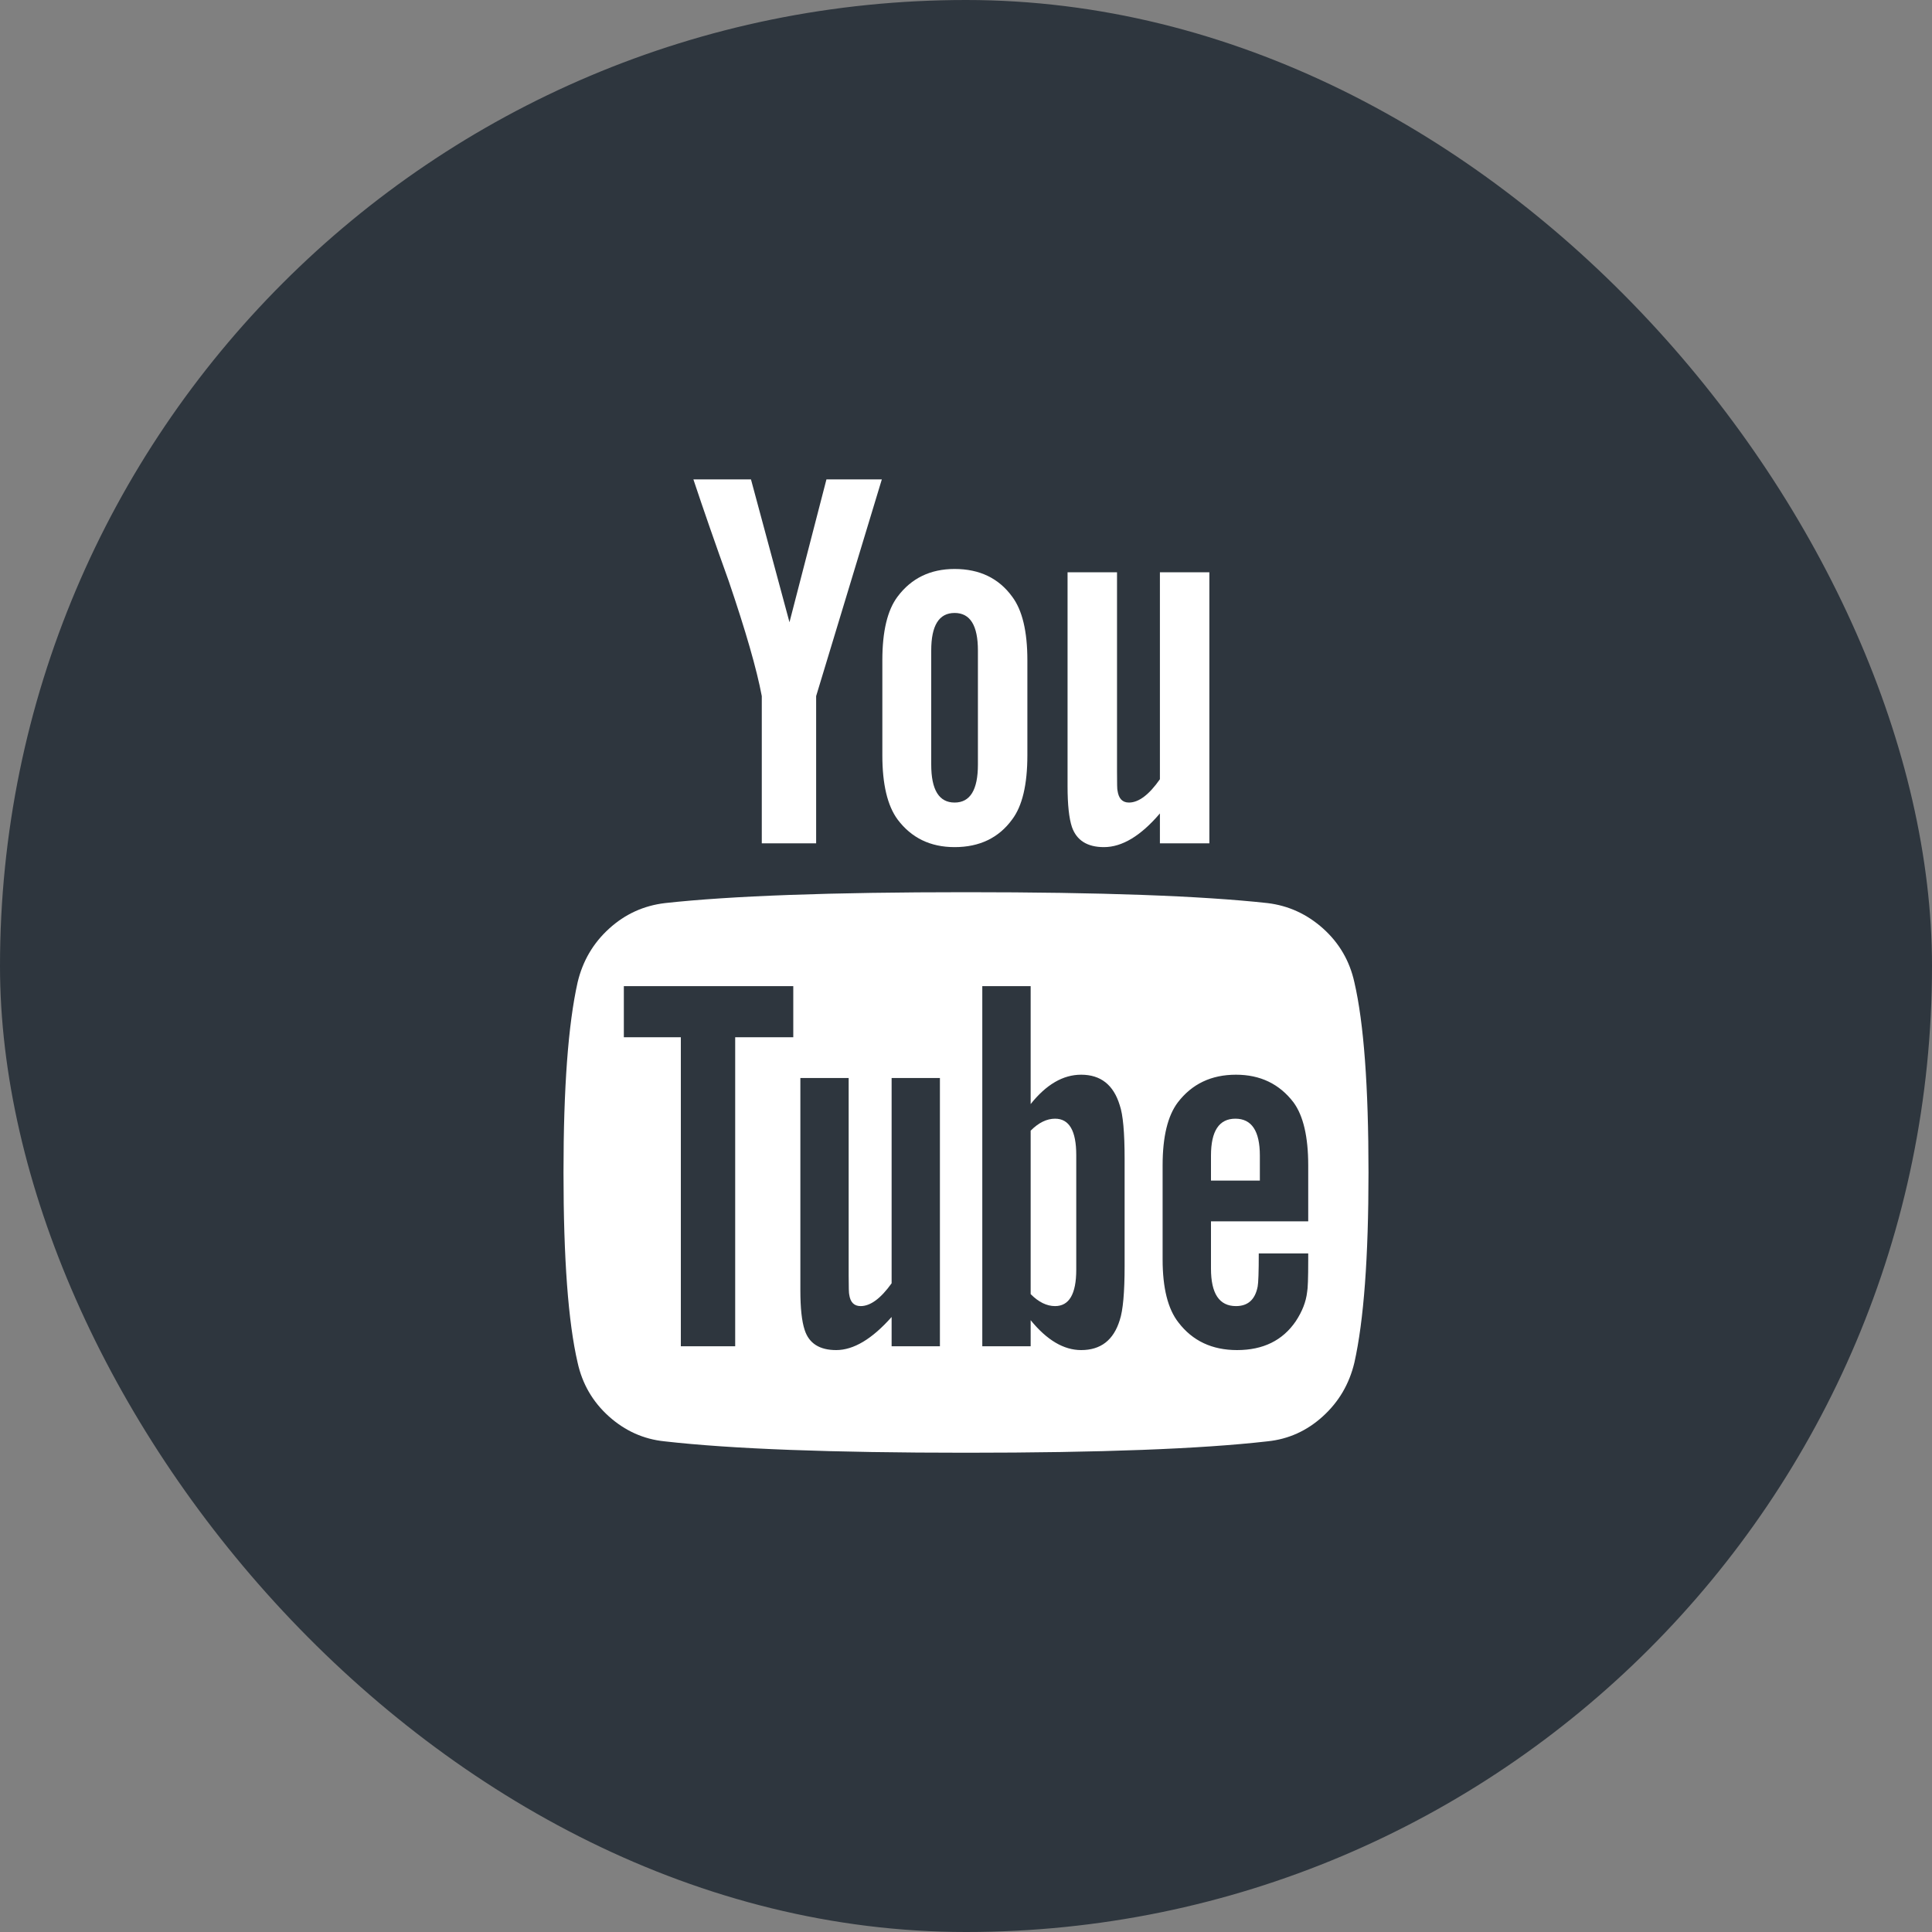 <?xml version="1.0" encoding="UTF-8"?> <svg xmlns="http://www.w3.org/2000/svg" width="30" height="30" viewBox="0 0 30 30" fill="none"><rect x="0" y="0" width="30" height="30" fill="#808080" stroke="none"/><rect width="30" height="30" rx="15" fill="#2E363E"></rect><path d="M21.031 15.254C20.958 14.922 20.796 14.644 20.546 14.419C20.295 14.194 20.007 14.062 19.681 14.023C18.646 13.91 17.086 13.854 15 13.854C12.914 13.854 11.356 13.91 10.327 14.023C9.996 14.062 9.706 14.194 9.459 14.419C9.211 14.644 9.048 14.922 8.969 15.254C8.823 15.906 8.75 16.89 8.75 18.206C8.75 19.544 8.823 20.529 8.969 21.158C9.042 21.49 9.204 21.768 9.454 21.993C9.705 22.218 9.993 22.348 10.319 22.381C11.354 22.499 12.914 22.558 15 22.558C17.086 22.558 18.647 22.499 19.681 22.381C20.007 22.348 20.294 22.218 20.541 21.993C20.789 21.768 20.952 21.49 21.031 21.158C21.177 20.506 21.25 19.522 21.25 18.206C21.25 16.868 21.177 15.884 21.031 15.254ZM12.318 16.106H11.416V20.905H10.572V16.106H9.687V15.313H12.318L12.318 16.106ZM14.595 20.905H13.845V20.45C13.541 20.793 13.254 20.964 12.984 20.964C12.726 20.964 12.562 20.86 12.495 20.652C12.45 20.517 12.428 20.312 12.428 20.036V16.739H13.178V19.809C13.178 19.989 13.181 20.087 13.187 20.104C13.204 20.222 13.263 20.281 13.364 20.281C13.516 20.281 13.676 20.163 13.845 19.927V16.739H14.595L14.595 20.905ZM17.463 19.657C17.463 20.067 17.438 20.349 17.387 20.5C17.291 20.81 17.092 20.964 16.788 20.964C16.518 20.964 16.257 20.81 16.004 20.5V20.905H15.253V15.313H16.004V17.144C16.246 16.84 16.507 16.688 16.788 16.688C17.092 16.688 17.291 16.846 17.387 17.161C17.438 17.307 17.463 17.585 17.463 17.996V19.657ZM20.314 18.965H18.804V19.699C18.804 20.087 18.933 20.281 19.192 20.281C19.378 20.281 19.49 20.18 19.529 19.977C19.54 19.921 19.546 19.75 19.546 19.463H20.314V19.573C20.314 19.848 20.308 20.011 20.297 20.062C20.28 20.213 20.221 20.365 20.12 20.517C19.917 20.815 19.613 20.964 19.209 20.964C18.821 20.964 18.517 20.821 18.298 20.534C18.135 20.326 18.053 20 18.053 19.556V18.096C18.053 17.652 18.132 17.326 18.289 17.118C18.509 16.831 18.809 16.688 19.192 16.688C19.569 16.688 19.867 16.831 20.086 17.118C20.238 17.326 20.314 17.652 20.314 18.096V18.965Z" fill="white"></path><path d="M16.383 17.371C16.254 17.371 16.127 17.433 16.004 17.557V20.095C16.127 20.219 16.254 20.281 16.383 20.281C16.602 20.281 16.712 20.093 16.712 19.716V17.936C16.712 17.559 16.603 17.371 16.383 17.371Z" fill="white"></path><path d="M19.183 17.371C18.93 17.371 18.804 17.562 18.804 17.944V18.332H19.563V17.944C19.563 17.562 19.436 17.371 19.183 17.371Z" fill="white"></path><path d="M11.829 10.809V13.095H12.673V10.809L13.693 7.444H12.833L12.259 9.662L11.661 7.444H10.767C10.924 7.916 11.107 8.442 11.315 9.021C11.579 9.797 11.751 10.393 11.829 10.809Z" fill="white"></path><path d="M14.823 13.154C15.211 13.154 15.509 13.01 15.717 12.724C15.874 12.516 15.953 12.184 15.953 11.728V10.252C15.953 9.803 15.874 9.474 15.717 9.265C15.509 8.979 15.211 8.835 14.823 8.835C14.446 8.835 14.151 8.979 13.937 9.265C13.78 9.474 13.701 9.803 13.701 10.252V11.728C13.701 12.178 13.78 12.51 13.937 12.724C14.151 13.01 14.446 13.154 14.823 13.154ZM14.46 10.101C14.46 9.712 14.581 9.518 14.823 9.518C15.065 9.518 15.185 9.712 15.185 10.101V11.872C15.185 12.265 15.065 12.462 14.823 12.462C14.581 12.462 14.46 12.265 14.46 11.872V10.101Z" fill="white"></path><path d="M17.142 13.154C17.424 13.154 17.713 12.98 18.011 12.631V13.095H18.779V8.886H18.011V12.1C17.842 12.341 17.682 12.462 17.53 12.462C17.429 12.462 17.37 12.4 17.353 12.277C17.347 12.265 17.345 12.167 17.345 11.982V8.886H16.577V12.209C16.577 12.496 16.6 12.707 16.645 12.842C16.718 13.05 16.884 13.154 17.142 13.154Z" fill="white"></path></svg> 